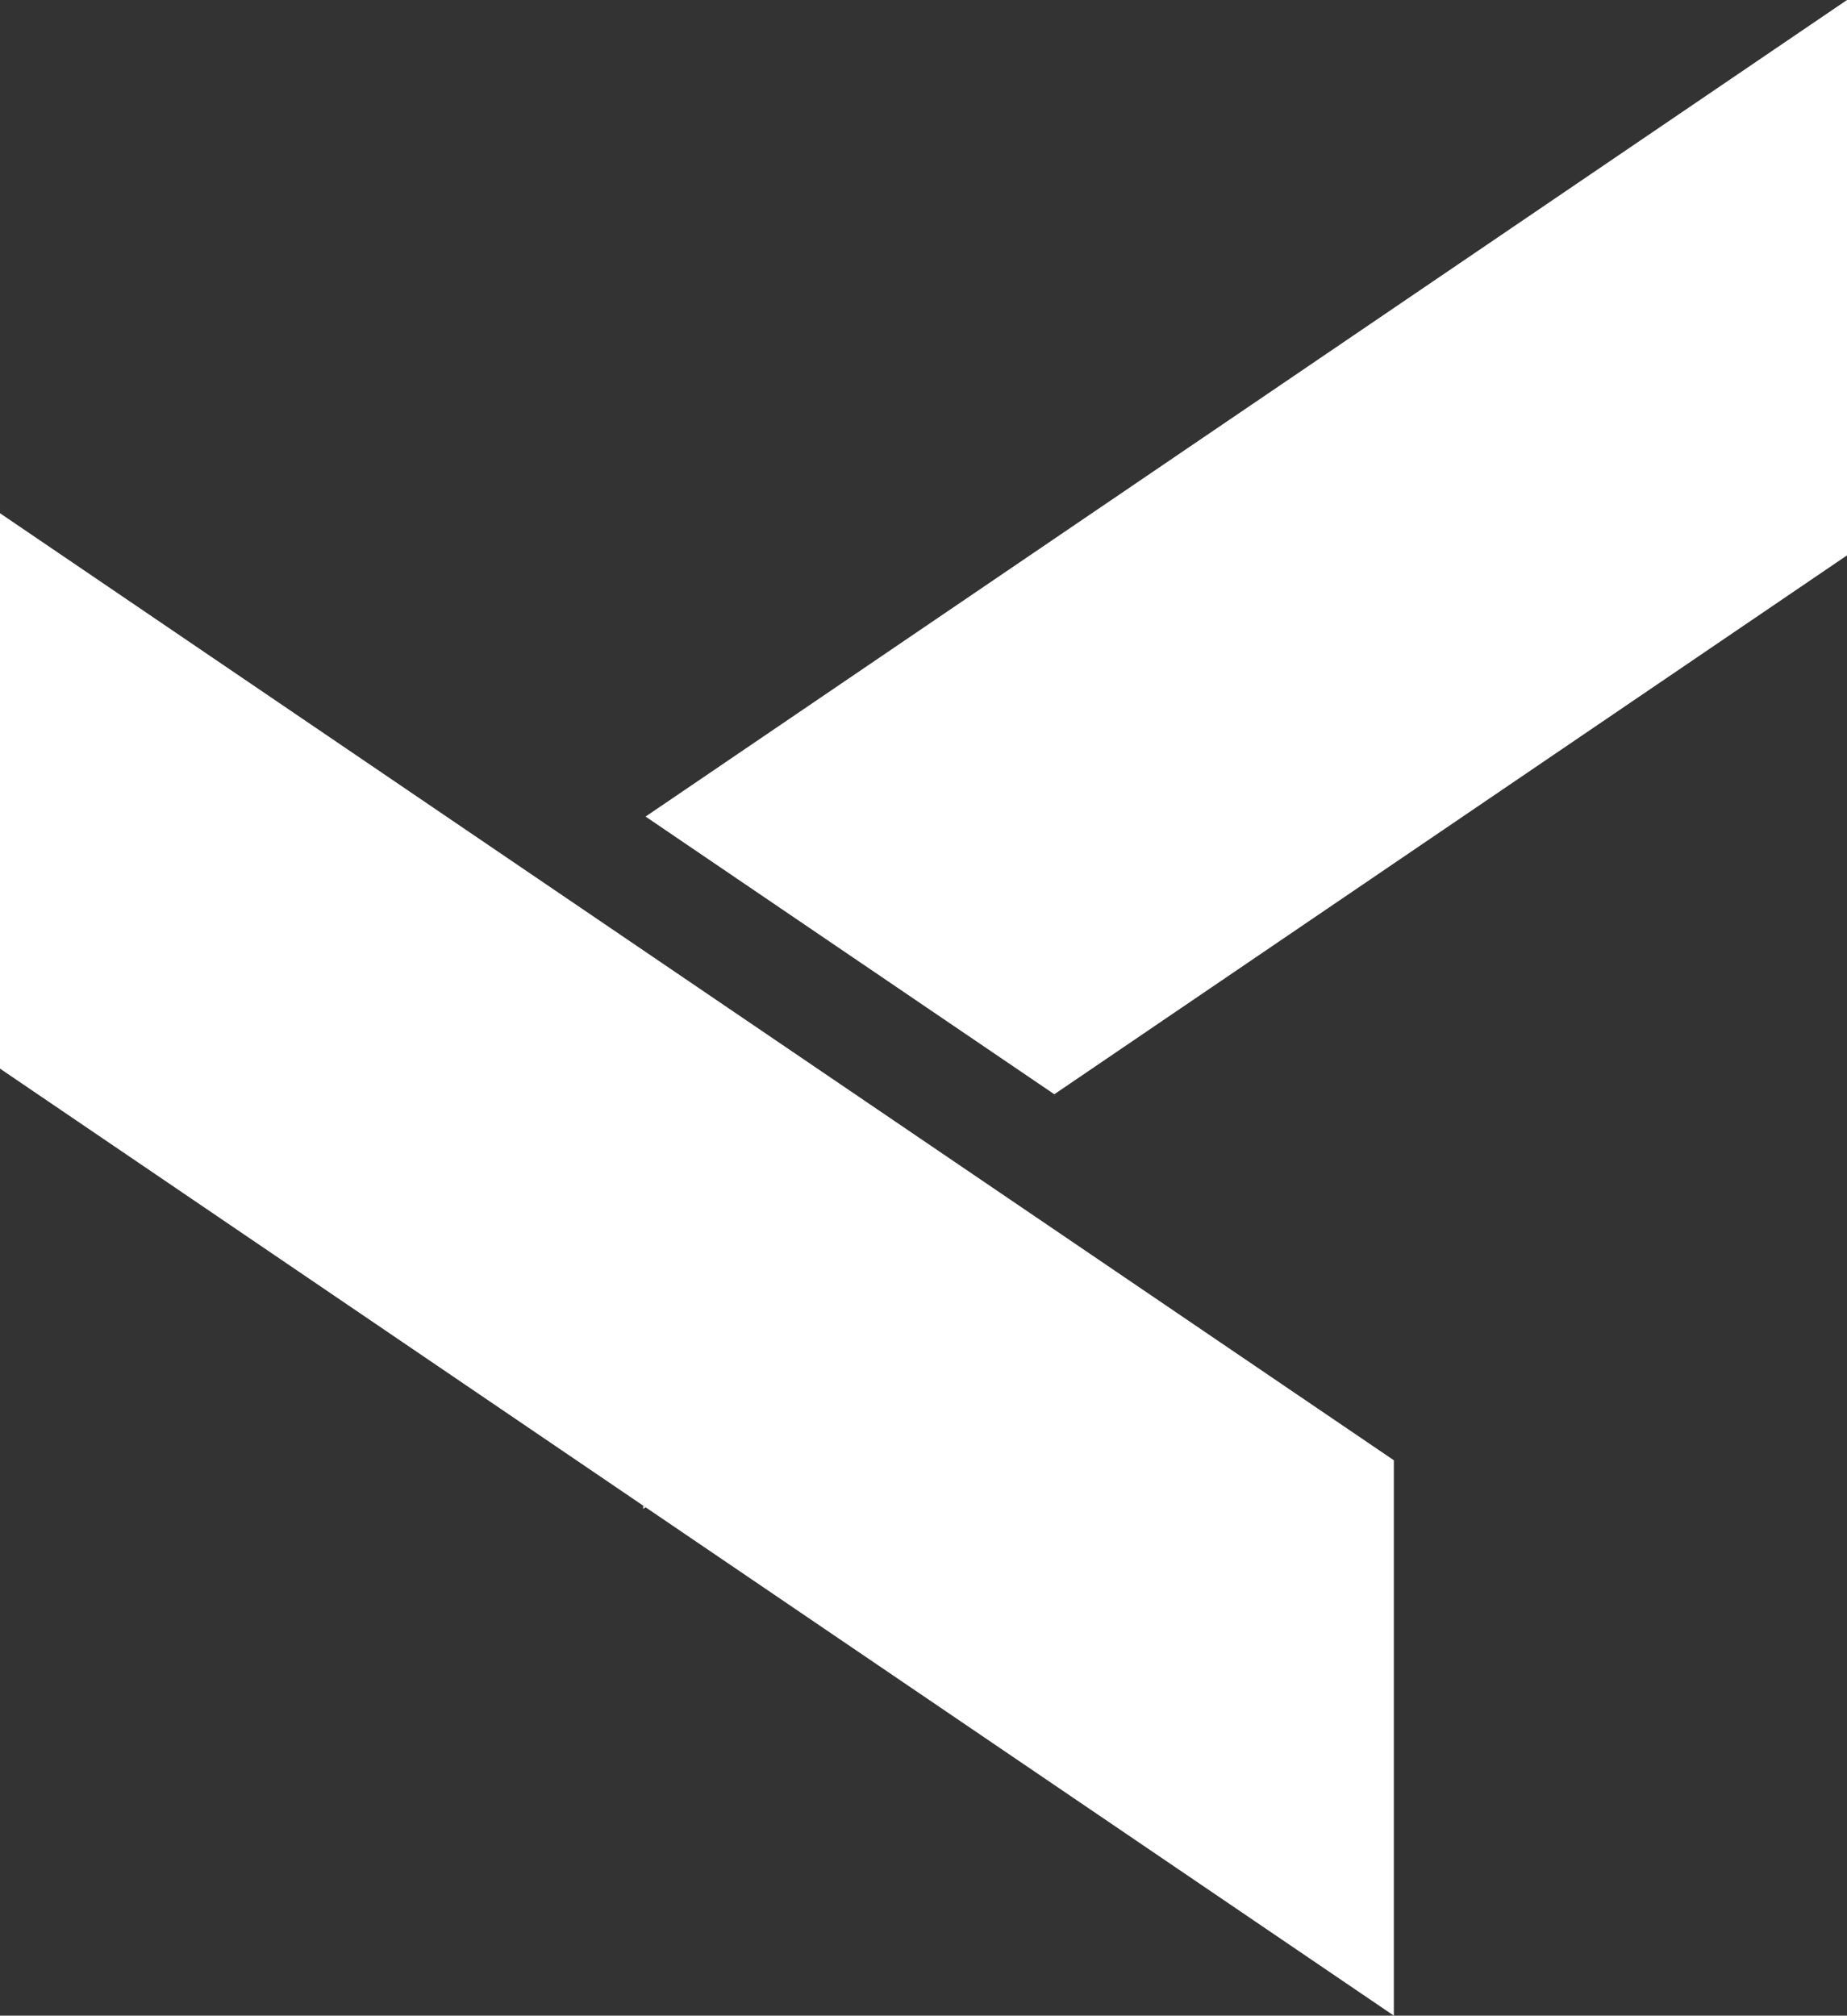 <!-- Generator: Adobe Illustrator 23.0.3, SVG Export Plug-In  -->
<svg version="1.1" xmlns="http://www.w3.org/2000/svg" xmlns:xlink="http://www.w3.org/1999/xlink" x="0px" y="0px"
	 width="41.407px" height="45.192px" viewBox="0 0 41.407 45.192" style="enable-background:new 0 0 41.407 45.192;"
	 xml:space="preserve">
<rect x="0" y="0" width="41.407" height="45.192" fill="#333333" stroke="none"/>
<style type="text/css">
	.st0{fill:#FFFFFF;}
</style>
<defs>
</defs>
<g>
	<polygon class="st0" points="41.407,0 14.473,18.308 23.636,24.534 41.407,12.452 	"/>
	<polygon class="st0" points="14.42,33.83 14.473,33.794 14.42,33.758 	"/>
	<polygon class="st0" points="23.636,27.568 14.473,21.342 0,11.507 0,23.959 14.42,33.758 14.473,33.794 31.248,45.192 
		31.248,32.74 	"/>
</g>
</svg>